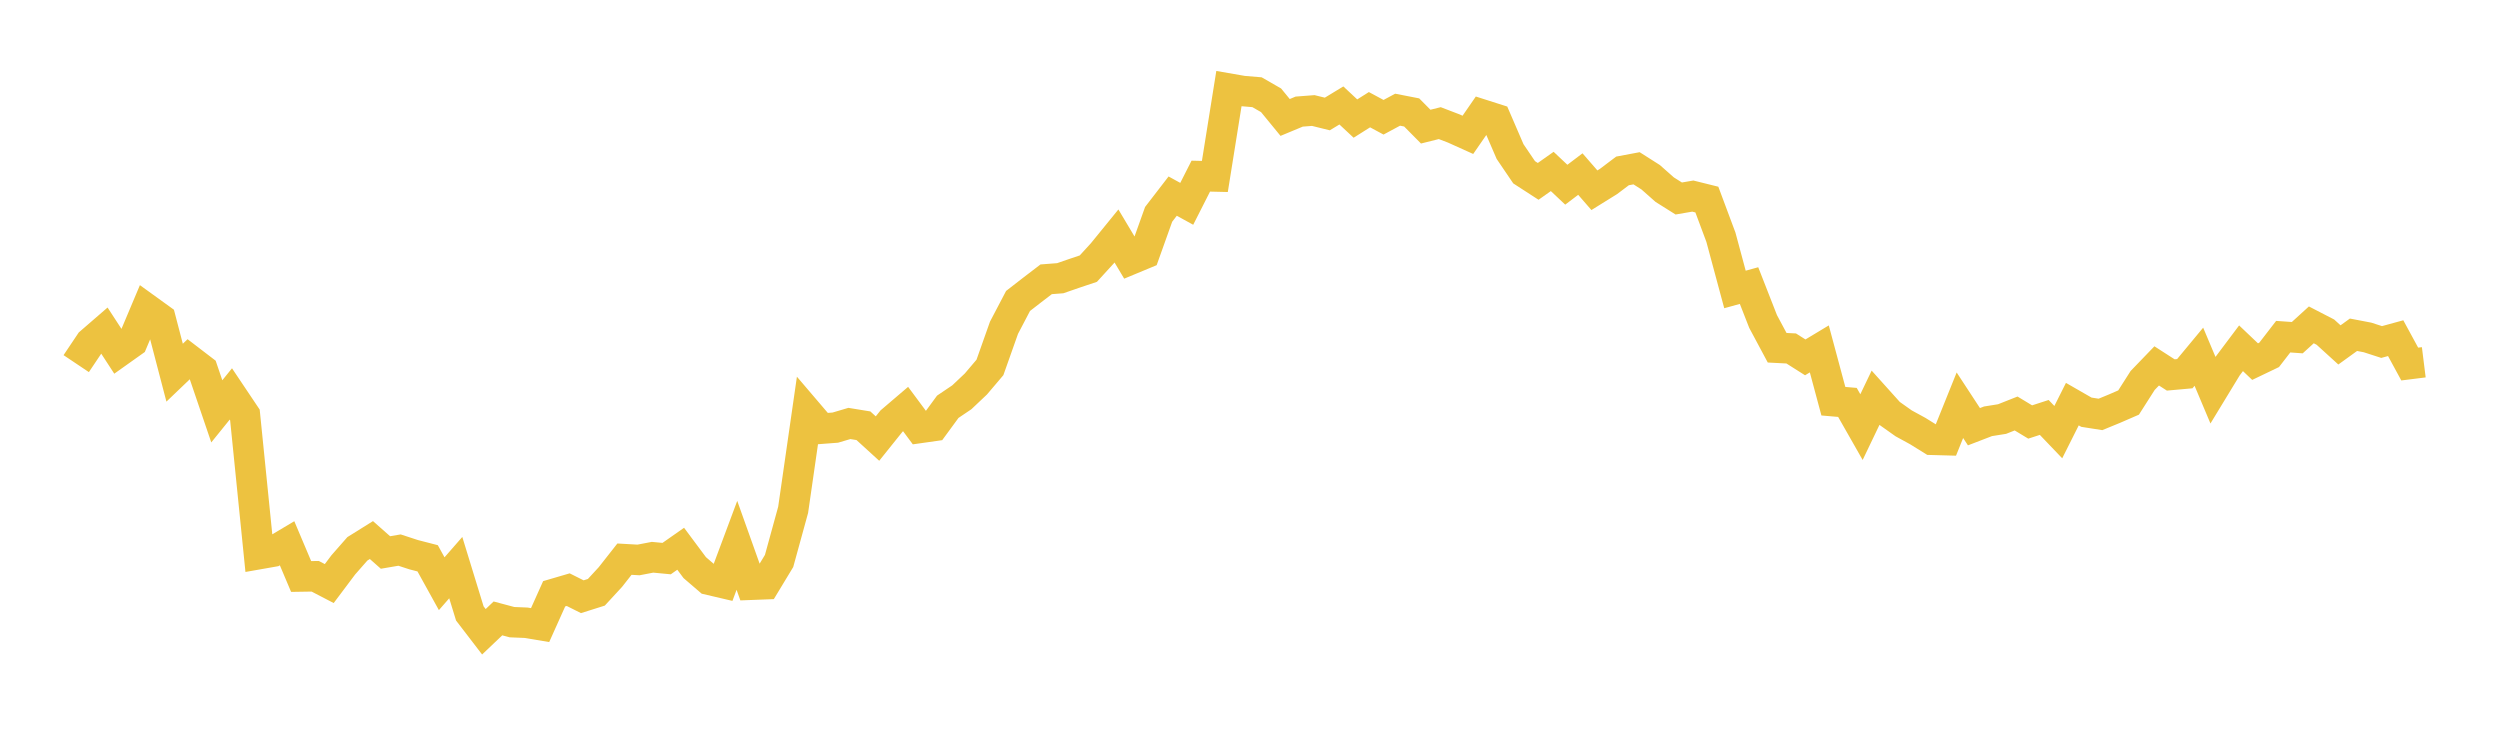 <svg width="164" height="48" xmlns="http://www.w3.org/2000/svg" xmlns:xlink="http://www.w3.org/1999/xlink"><path fill="none" stroke="rgb(237,194,64)" stroke-width="2" d="M5,23.854L5.922,22.478L6.844,21.68L7.766,23.096L8.689,22.44L9.611,20.252L10.533,20.918L11.455,24.448L12.377,23.566L13.299,24.272L14.222,26.984L15.144,25.843L16.066,27.218L16.988,36.349L17.91,36.187L18.832,35.638L19.754,37.818L20.677,37.803L21.599,38.282L22.521,37.054L23.443,36.004L24.365,35.428L25.287,36.243L26.21,36.085L27.132,36.387L28.054,36.625L28.976,38.292L29.898,37.236L30.82,40.241L31.743,41.444L32.665,40.568L33.587,40.814L34.509,40.852L35.431,41.006L36.353,38.952L37.275,38.682L38.198,39.145L39.12,38.854L40.042,37.854L40.964,36.681L41.886,36.733L42.808,36.556L43.731,36.644L44.653,35.998L45.575,37.236L46.497,38.028L47.419,38.244L48.341,35.774L49.263,38.359L50.186,38.324L51.108,36.799L52.03,33.445L52.952,27.042L53.874,28.122L54.796,28.052L55.719,27.779L56.641,27.929L57.563,28.77L58.485,27.62L59.407,26.833L60.329,28.075L61.251,27.944L62.174,26.684L63.096,26.062L64.018,25.19L64.94,24.104L65.862,21.502L66.784,19.743L67.707,19.027L68.629,18.322L69.551,18.251L70.473,17.932L71.395,17.622L72.317,16.614L73.24,15.48L74.162,17.025L75.084,16.642L76.006,14.062L76.928,12.865L77.85,13.371L78.772,11.554L79.695,11.576L80.617,5.813L81.539,5.973L82.461,6.05L83.383,6.58L84.305,7.705L85.228,7.321L86.15,7.25L87.072,7.478L87.994,6.918L88.916,7.778L89.838,7.196L90.76,7.692L91.683,7.196L92.605,7.376L93.527,8.307L94.449,8.077L95.371,8.43L96.293,8.846L97.216,7.51L98.138,7.804L99.06,9.942L99.982,11.301L100.904,11.898L101.826,11.247L102.749,12.117L103.671,11.419L104.593,12.48L105.515,11.907L106.437,11.212L107.359,11.039L108.281,11.625L109.204,12.441L110.126,13.021L111.048,12.863L111.97,13.092L112.892,15.563L113.814,18.988L114.737,18.734L115.659,21.09L116.581,22.812L117.503,22.859L118.425,23.443L119.347,22.888L120.269,26.319L121.192,26.398L122.114,28.018L123.036,26.093L123.958,27.119L124.88,27.772L125.802,28.276L126.725,28.849L127.647,28.874L128.569,26.584L129.491,27.992L130.413,27.637L131.335,27.49L132.257,27.125L133.18,27.683L134.102,27.384L135.024,28.348L135.946,26.511L136.868,27.041L137.79,27.186L138.713,26.806L139.635,26.406L140.557,24.96L141.479,24.003L142.401,24.597L143.323,24.514L144.246,23.401L145.168,25.59L146.09,24.074L147.012,22.846L147.934,23.722L148.856,23.28L149.778,22.086L150.701,22.151L151.623,21.311L152.545,21.787L153.467,22.626L154.389,21.96L155.311,22.137L156.234,22.436L157.156,22.184L158.078,23.881L159,23.766"></path></svg>